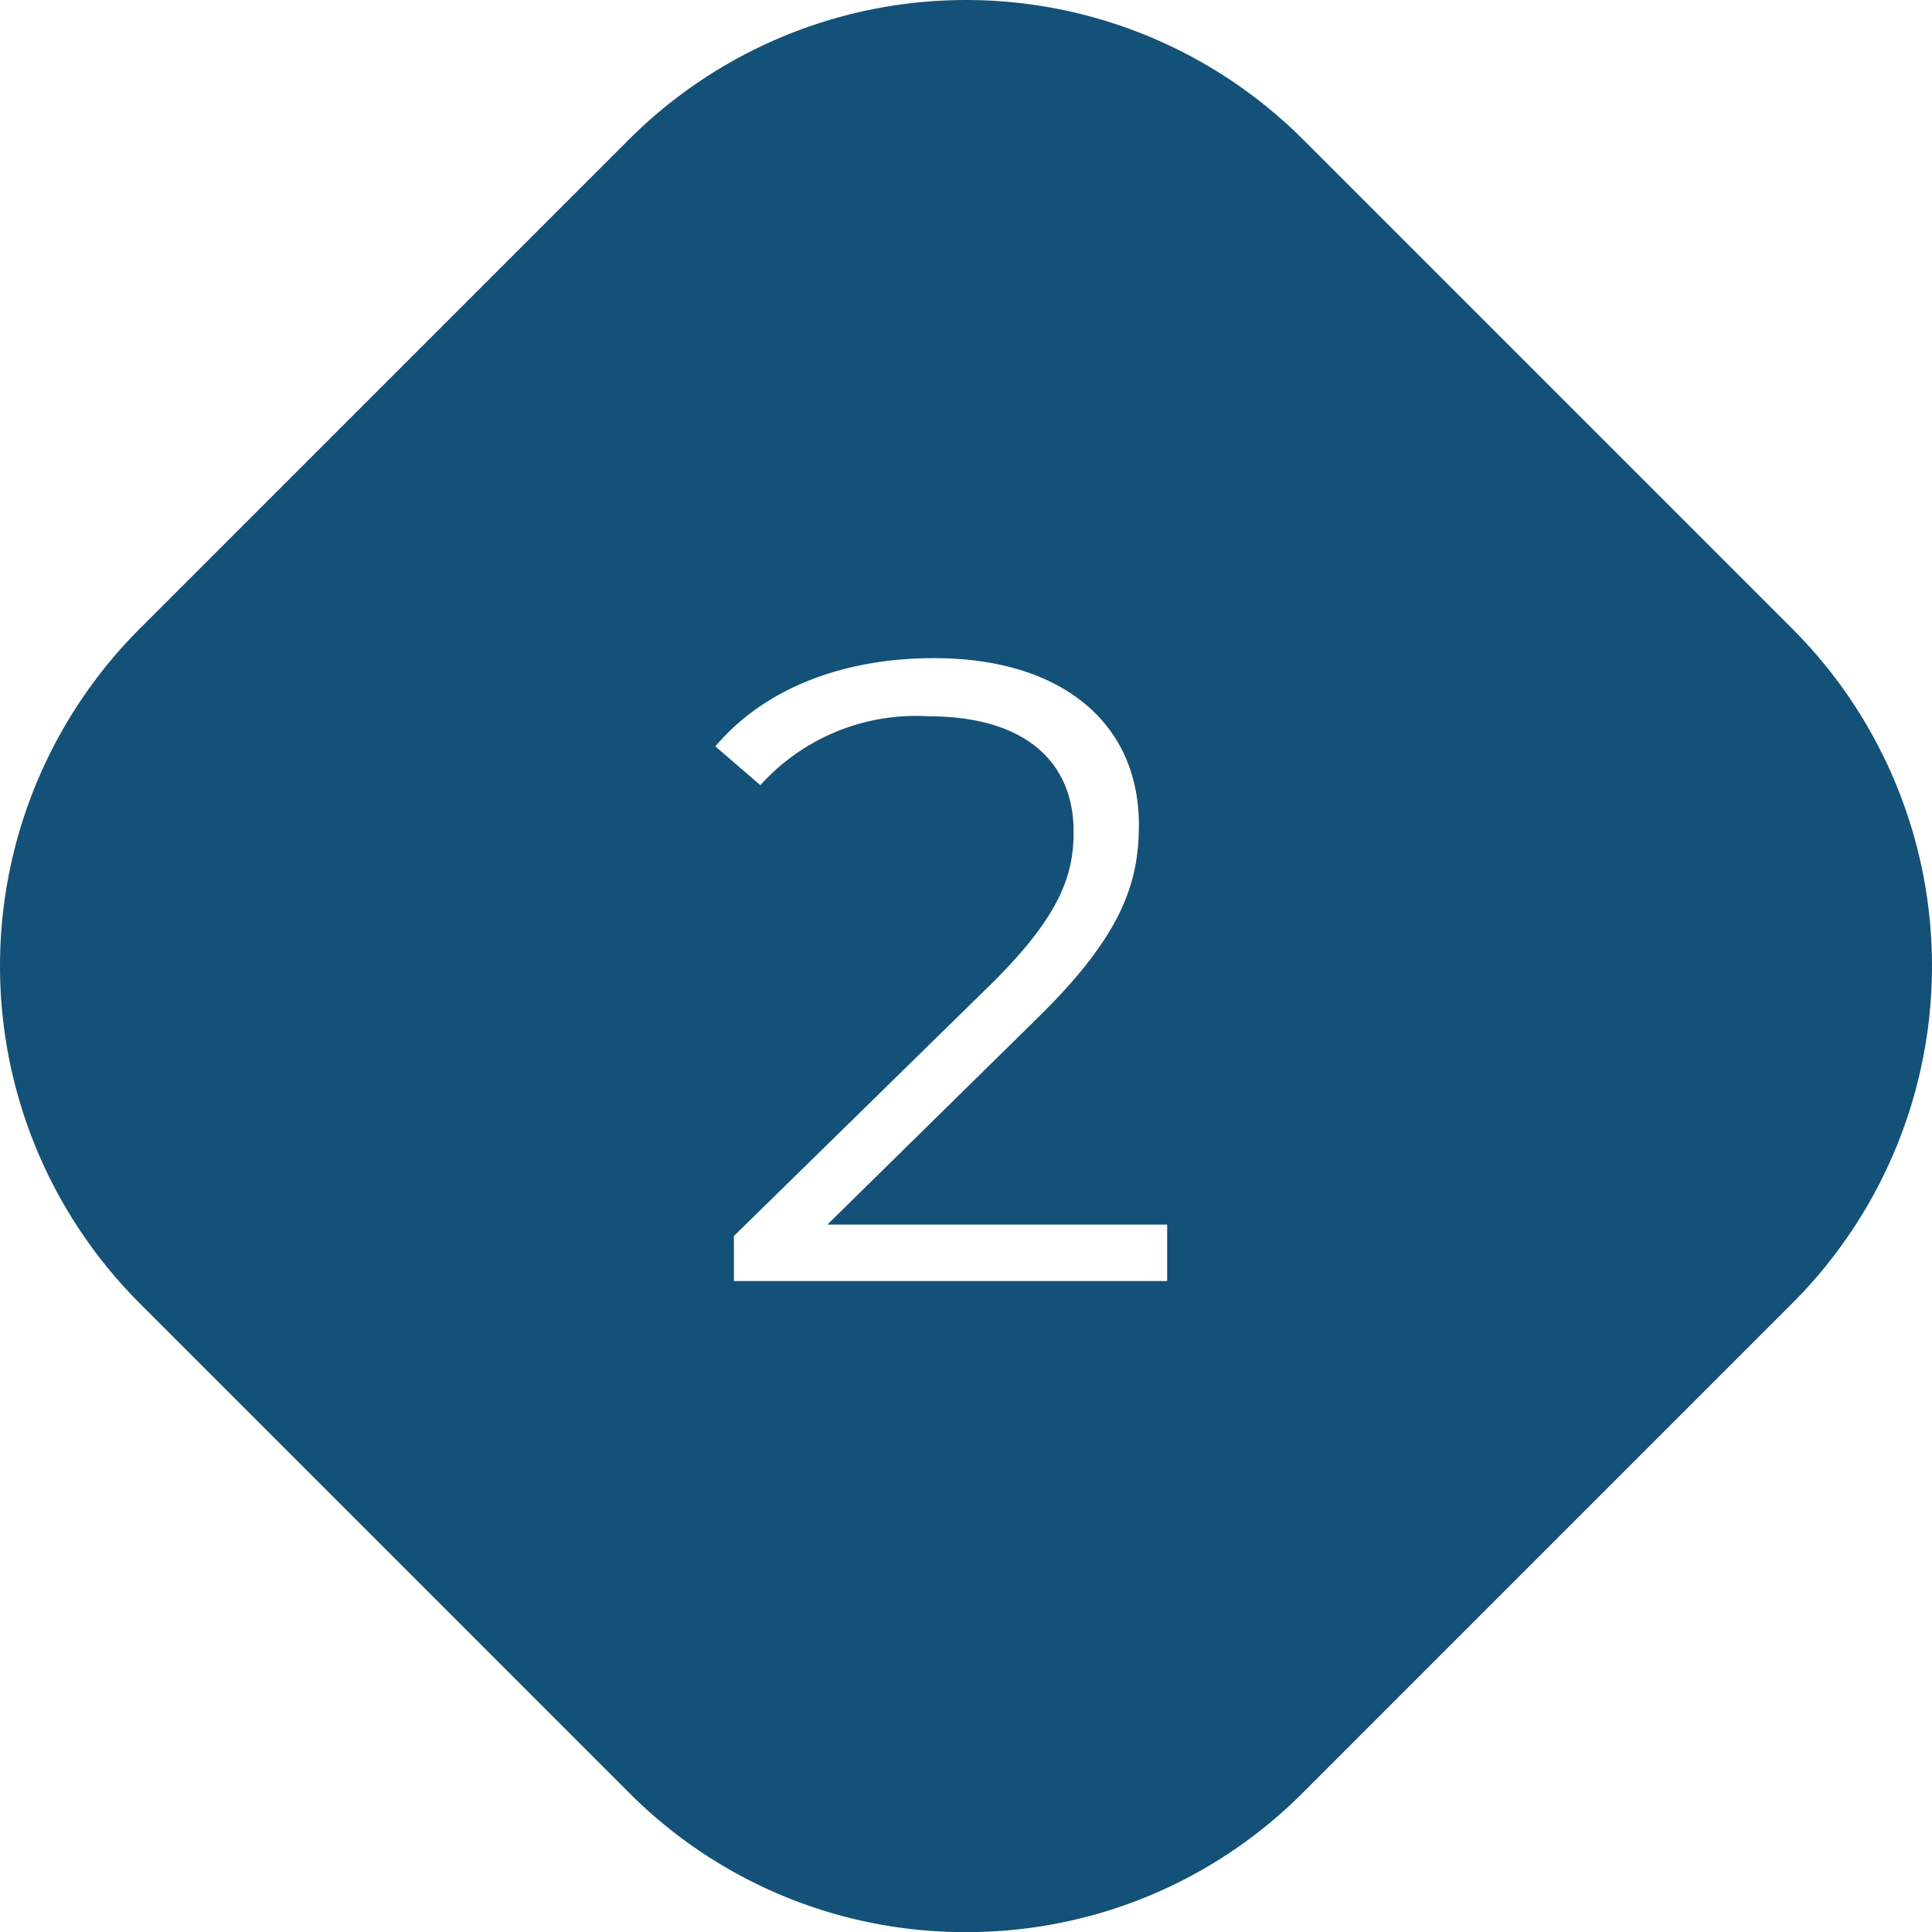 <svg id="icona_2" xmlns="http://www.w3.org/2000/svg" width="81.012" height="81.013" viewBox="0 0 81.012 81.013">
  <path id="Sottrazione_1" data-name="Sottrazione 1" d="M48.791,89.3a19.869,19.869,0,0,1-14.142-5.858L14.143,62.933a20,20,0,0,1,0-28.284L34.649,14.142a20,20,0,0,1,28.284,0L83.439,34.648a20,20,0,0,1,0,28.284L62.933,83.439A19.871,19.871,0,0,1,48.791,89.3ZM47.236,38.32c3.856,0,6.068,1.766,6.068,4.847,0,1.832-.582,3.542-3.479,6.4L39.058,60.113V62H57.226V59.632H42.98l8.806-8.658c3.543-3.467,4.255-5.671,4.255-8.1,0-4.313-3.289-6.993-8.584-6.993-3.9,0-7.163,1.314-9.175,3.7l1.886,1.627A8.784,8.784,0,0,1,47.236,38.32Z" transform="translate(-8.285 -8.284)" fill="#135178"/>
</svg>
